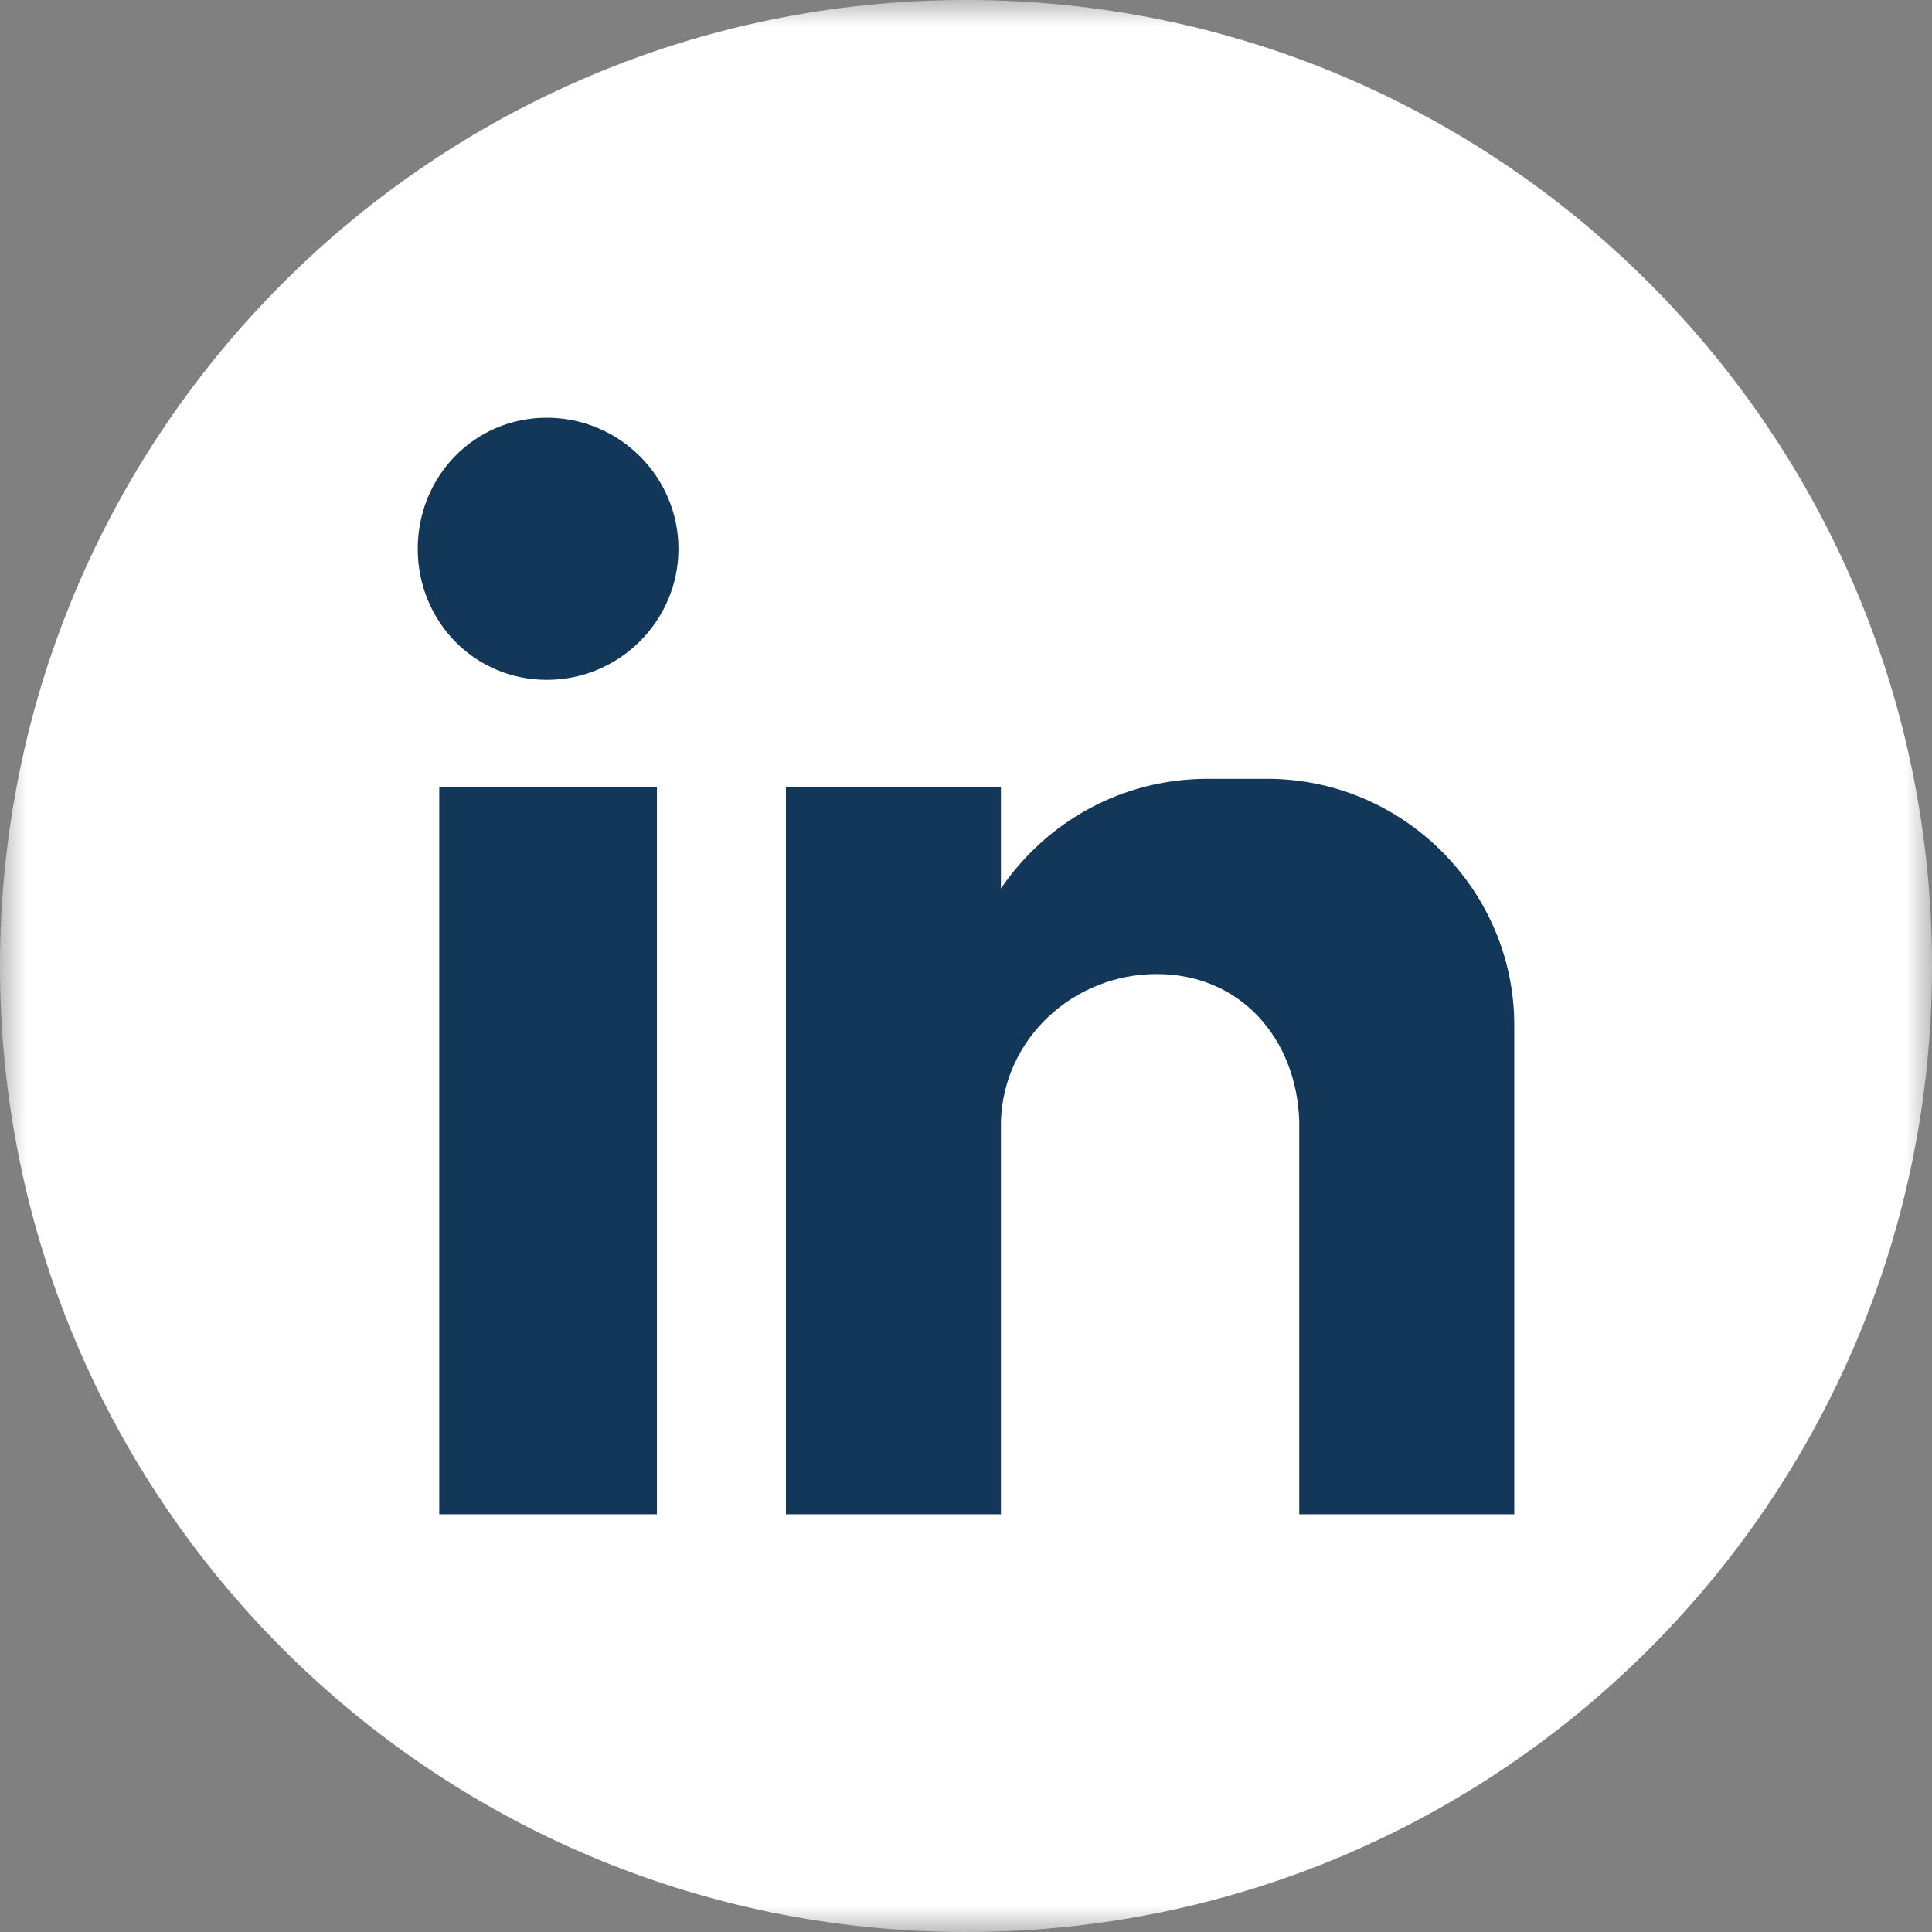 <?xml version="1.0" encoding="UTF-8"?> <svg xmlns="http://www.w3.org/2000/svg" xmlns:xlink="http://www.w3.org/1999/xlink" width="37px" height="37px" viewBox="0 0 37 37" version="1.1"><rect x="0" y="0" width="37" height="37" fill="#808080" stroke="none"/><title>Group 6</title><defs><polygon id="path-1" points="0 0 37 0 37 37 0 37"></polygon></defs><g id="Home-Page" stroke="none" stroke-width="1" fill="none" fill-rule="evenodd"><g id="Careers" transform="translate(-540, -1280)"><g id="Group-6" transform="translate(540, 1280)"><g id="Group-3"><mask id="mask-2" fill="white"><use xlink:href="#path-1"></use></mask><g id="Clip-2"></g><path d="M37,18.5 C37,28.717 28.717,37 18.5,37 C8.283,37 -8.22780067e-06,28.717 -8.22780067e-06,18.5 C-8.22780067e-06,8.283 8.283,0 18.5,0 C28.717,0 37,8.283 37,18.5" id="Fill-1" fill="#FFFFFF" mask="url(#mask-2)"></path></g><path d="M15.051,15.068 L19.169,15.068 L19.169,17.015 C20.044,15.734 21.485,14.915 23.132,14.915 L24.265,14.915 C26.89,14.915 29,17.066 29,19.627 L29,21.727 L29,24.237 L29,29 L24.882,29 L24.882,28.949 L24.882,27.719 L24.882,21.471 C24.831,19.883 23.75,18.654 22.154,18.654 C20.559,18.654 19.221,19.883 19.169,21.471 L19.169,26.9 L19.169,29 L15.051,29 L15.051,15.068 Z M10.471,8 C11.86,8 12.993,9.127 12.993,10.51 C12.993,11.893 11.86,13.02 10.471,13.02 C9.081,13.02 8,11.893 8,10.51 C8,9.127 9.081,8 10.471,8 L10.471,8 Z M8.412,29 L12.581,29 L12.581,15.068 L8.412,15.068 L8.412,29 Z" id="Fill-4" fill="#133758"></path></g></g></g></svg> 
